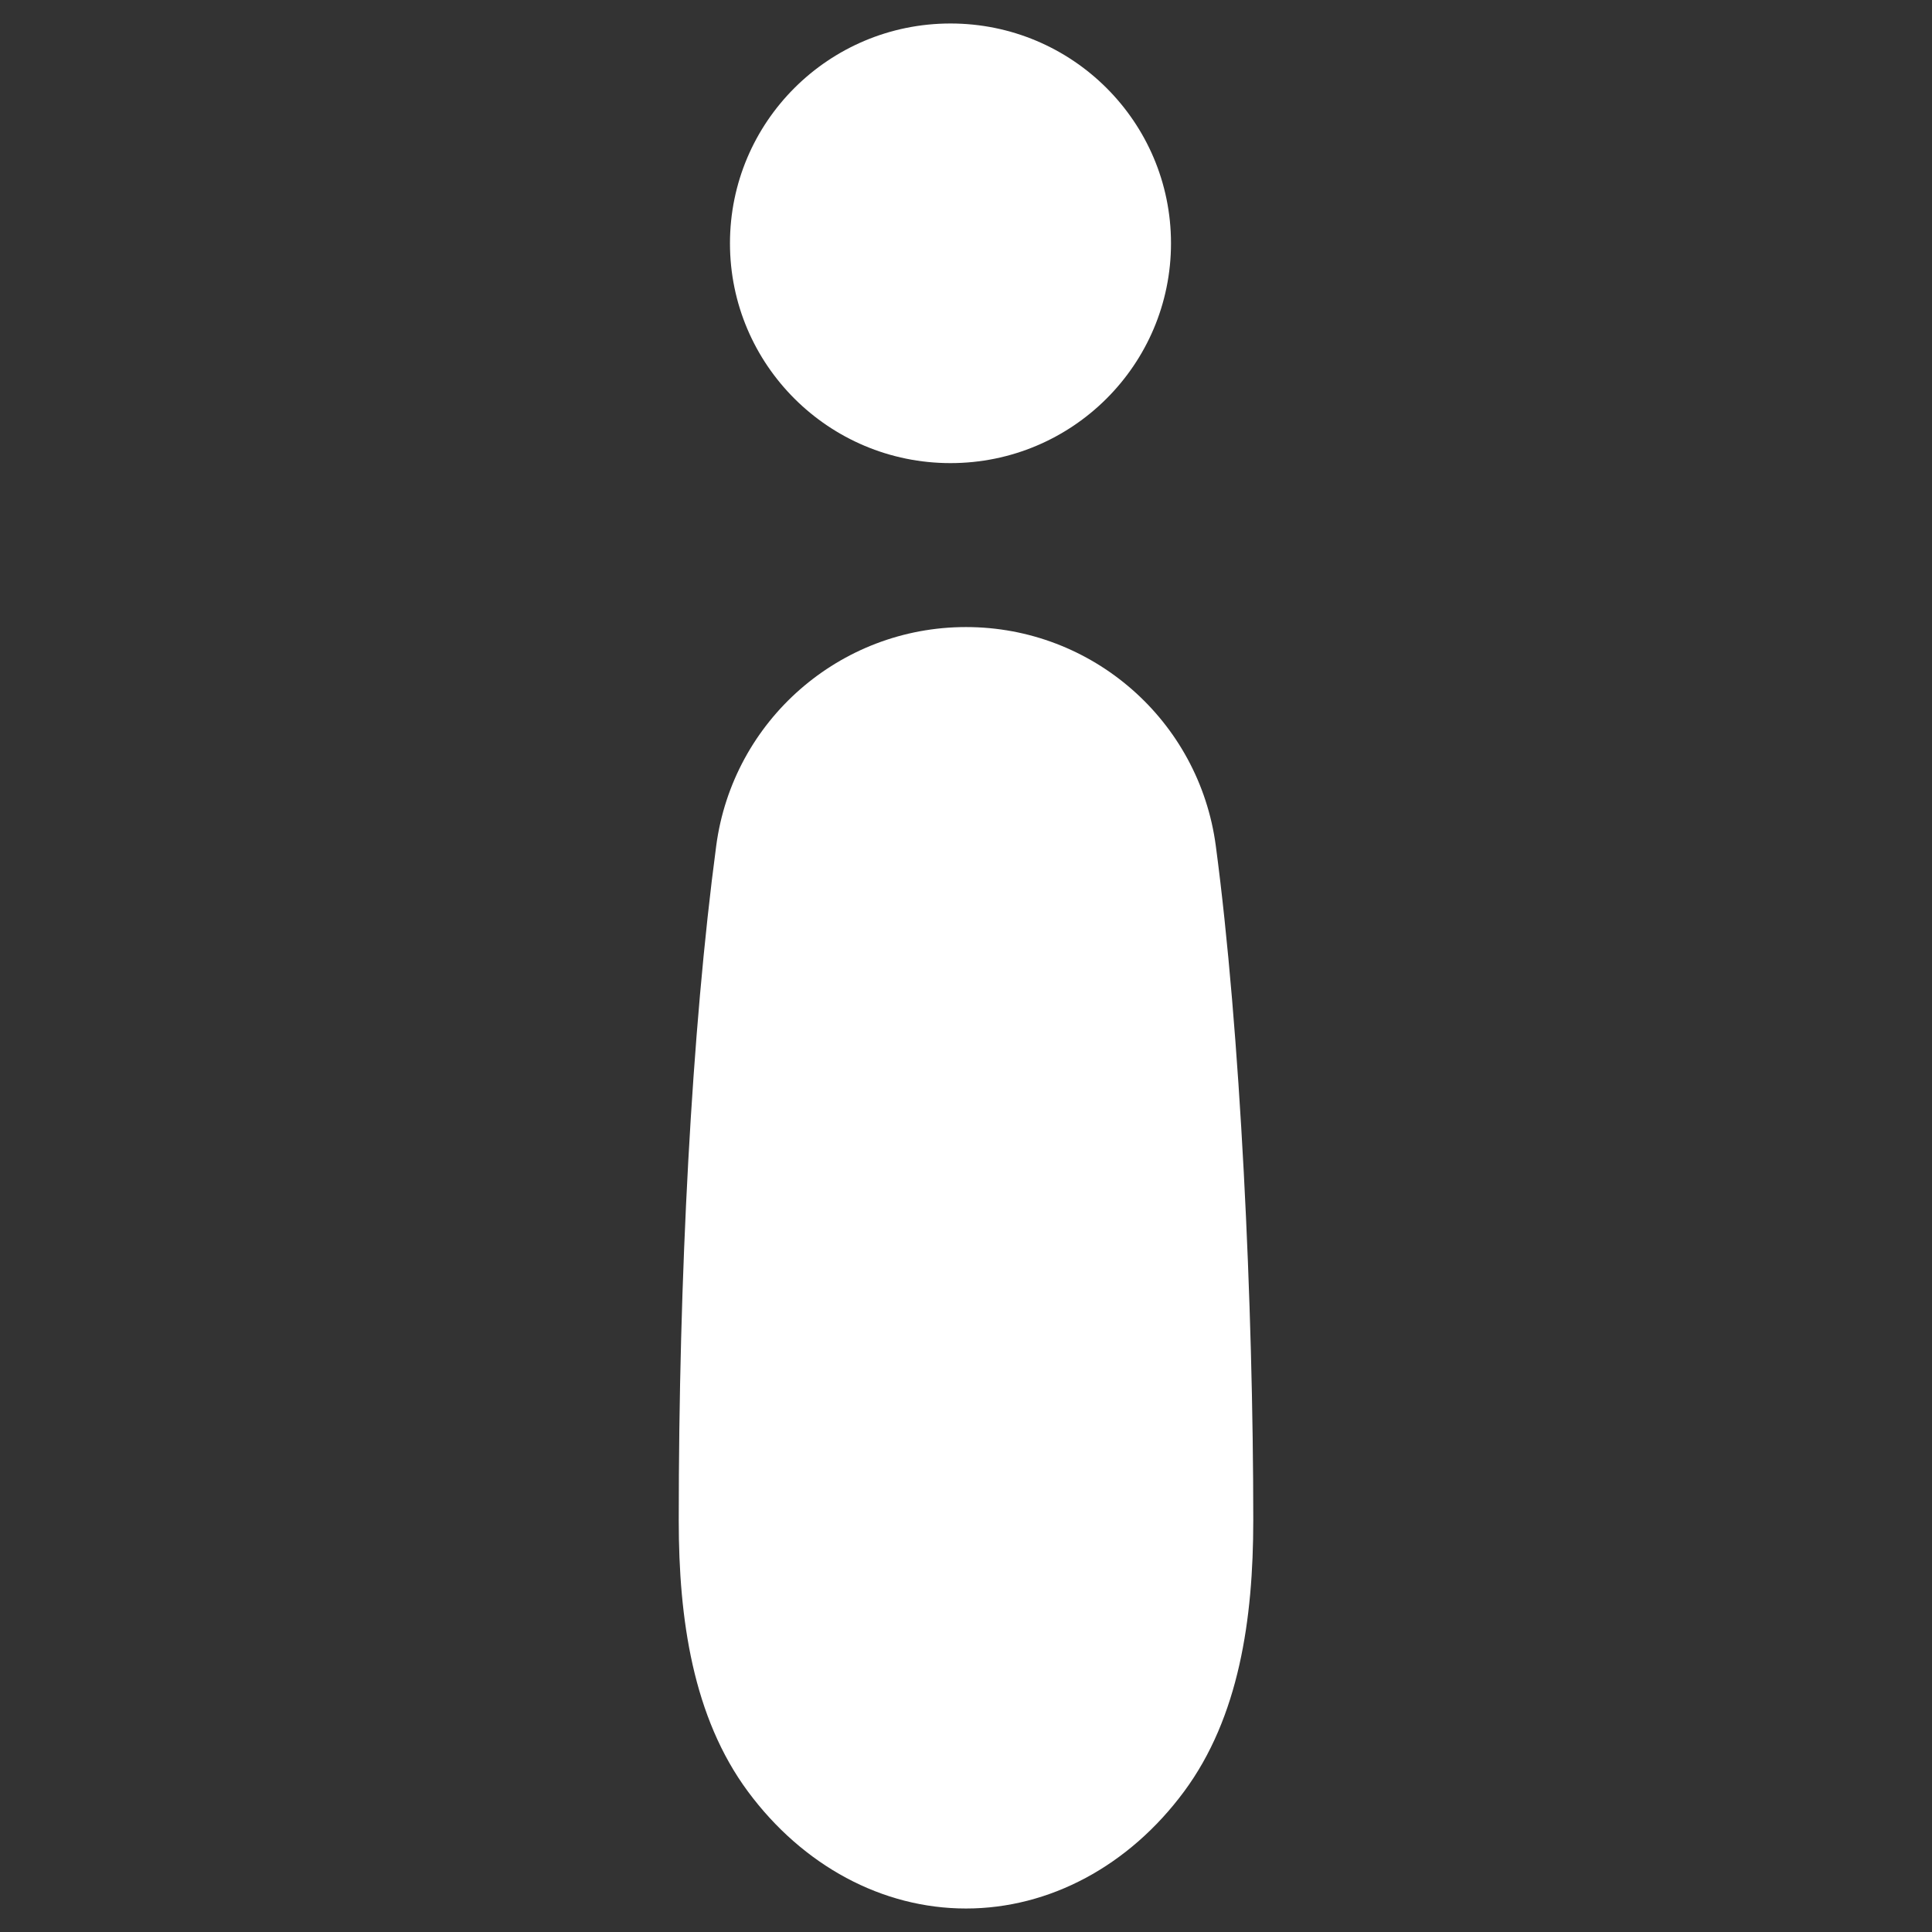 <?xml version="1.0" encoding="UTF-8" standalone="no"?><!DOCTYPE svg PUBLIC "-//W3C//DTD SVG 1.1//EN" "http://www.w3.org/Graphics/SVG/1.1/DTD/svg11.dtd"><svg width="100%" height="100%" viewBox="0 0 256 256" version="1.1" xmlns="http://www.w3.org/2000/svg" xmlns:xlink="http://www.w3.org/1999/xlink" xml:space="preserve" xmlns:serif="http://www.serif.com/" style="fill-rule:evenodd;clip-rule:evenodd;stroke-linejoin:round;stroke-miterlimit:2;"><rect x="0" y="0" width="256" height="256" fill="#333333" stroke="none"/><g id="Info"><path d="M166.064,201.484c0,13.055 -1.881,26.062 -9.173,35.909c-7.291,9.847 -17.821,15.494 -28.889,15.494c-0.001,0 -0.003,0 -0.004,0c-11.068,0 -21.598,-5.647 -28.889,-15.494c-7.292,-9.847 -9.173,-22.854 -9.173,-35.909c-0,-32.206 1.706,-64.948 4.967,-89.422c2.21,-16.586 16.358,-28.973 33.09,-28.973c0.005,-0 0.009,-0 0.014,-0c16.732,-0 30.88,12.387 33.09,28.973c3.261,24.474 4.967,61.014 4.967,89.422Z" style="fill:#fff;"/><ellipse cx="125.944" cy="32.239" rx="29.219" ry="29.126" style="fill:#fff;"/></g></svg>
